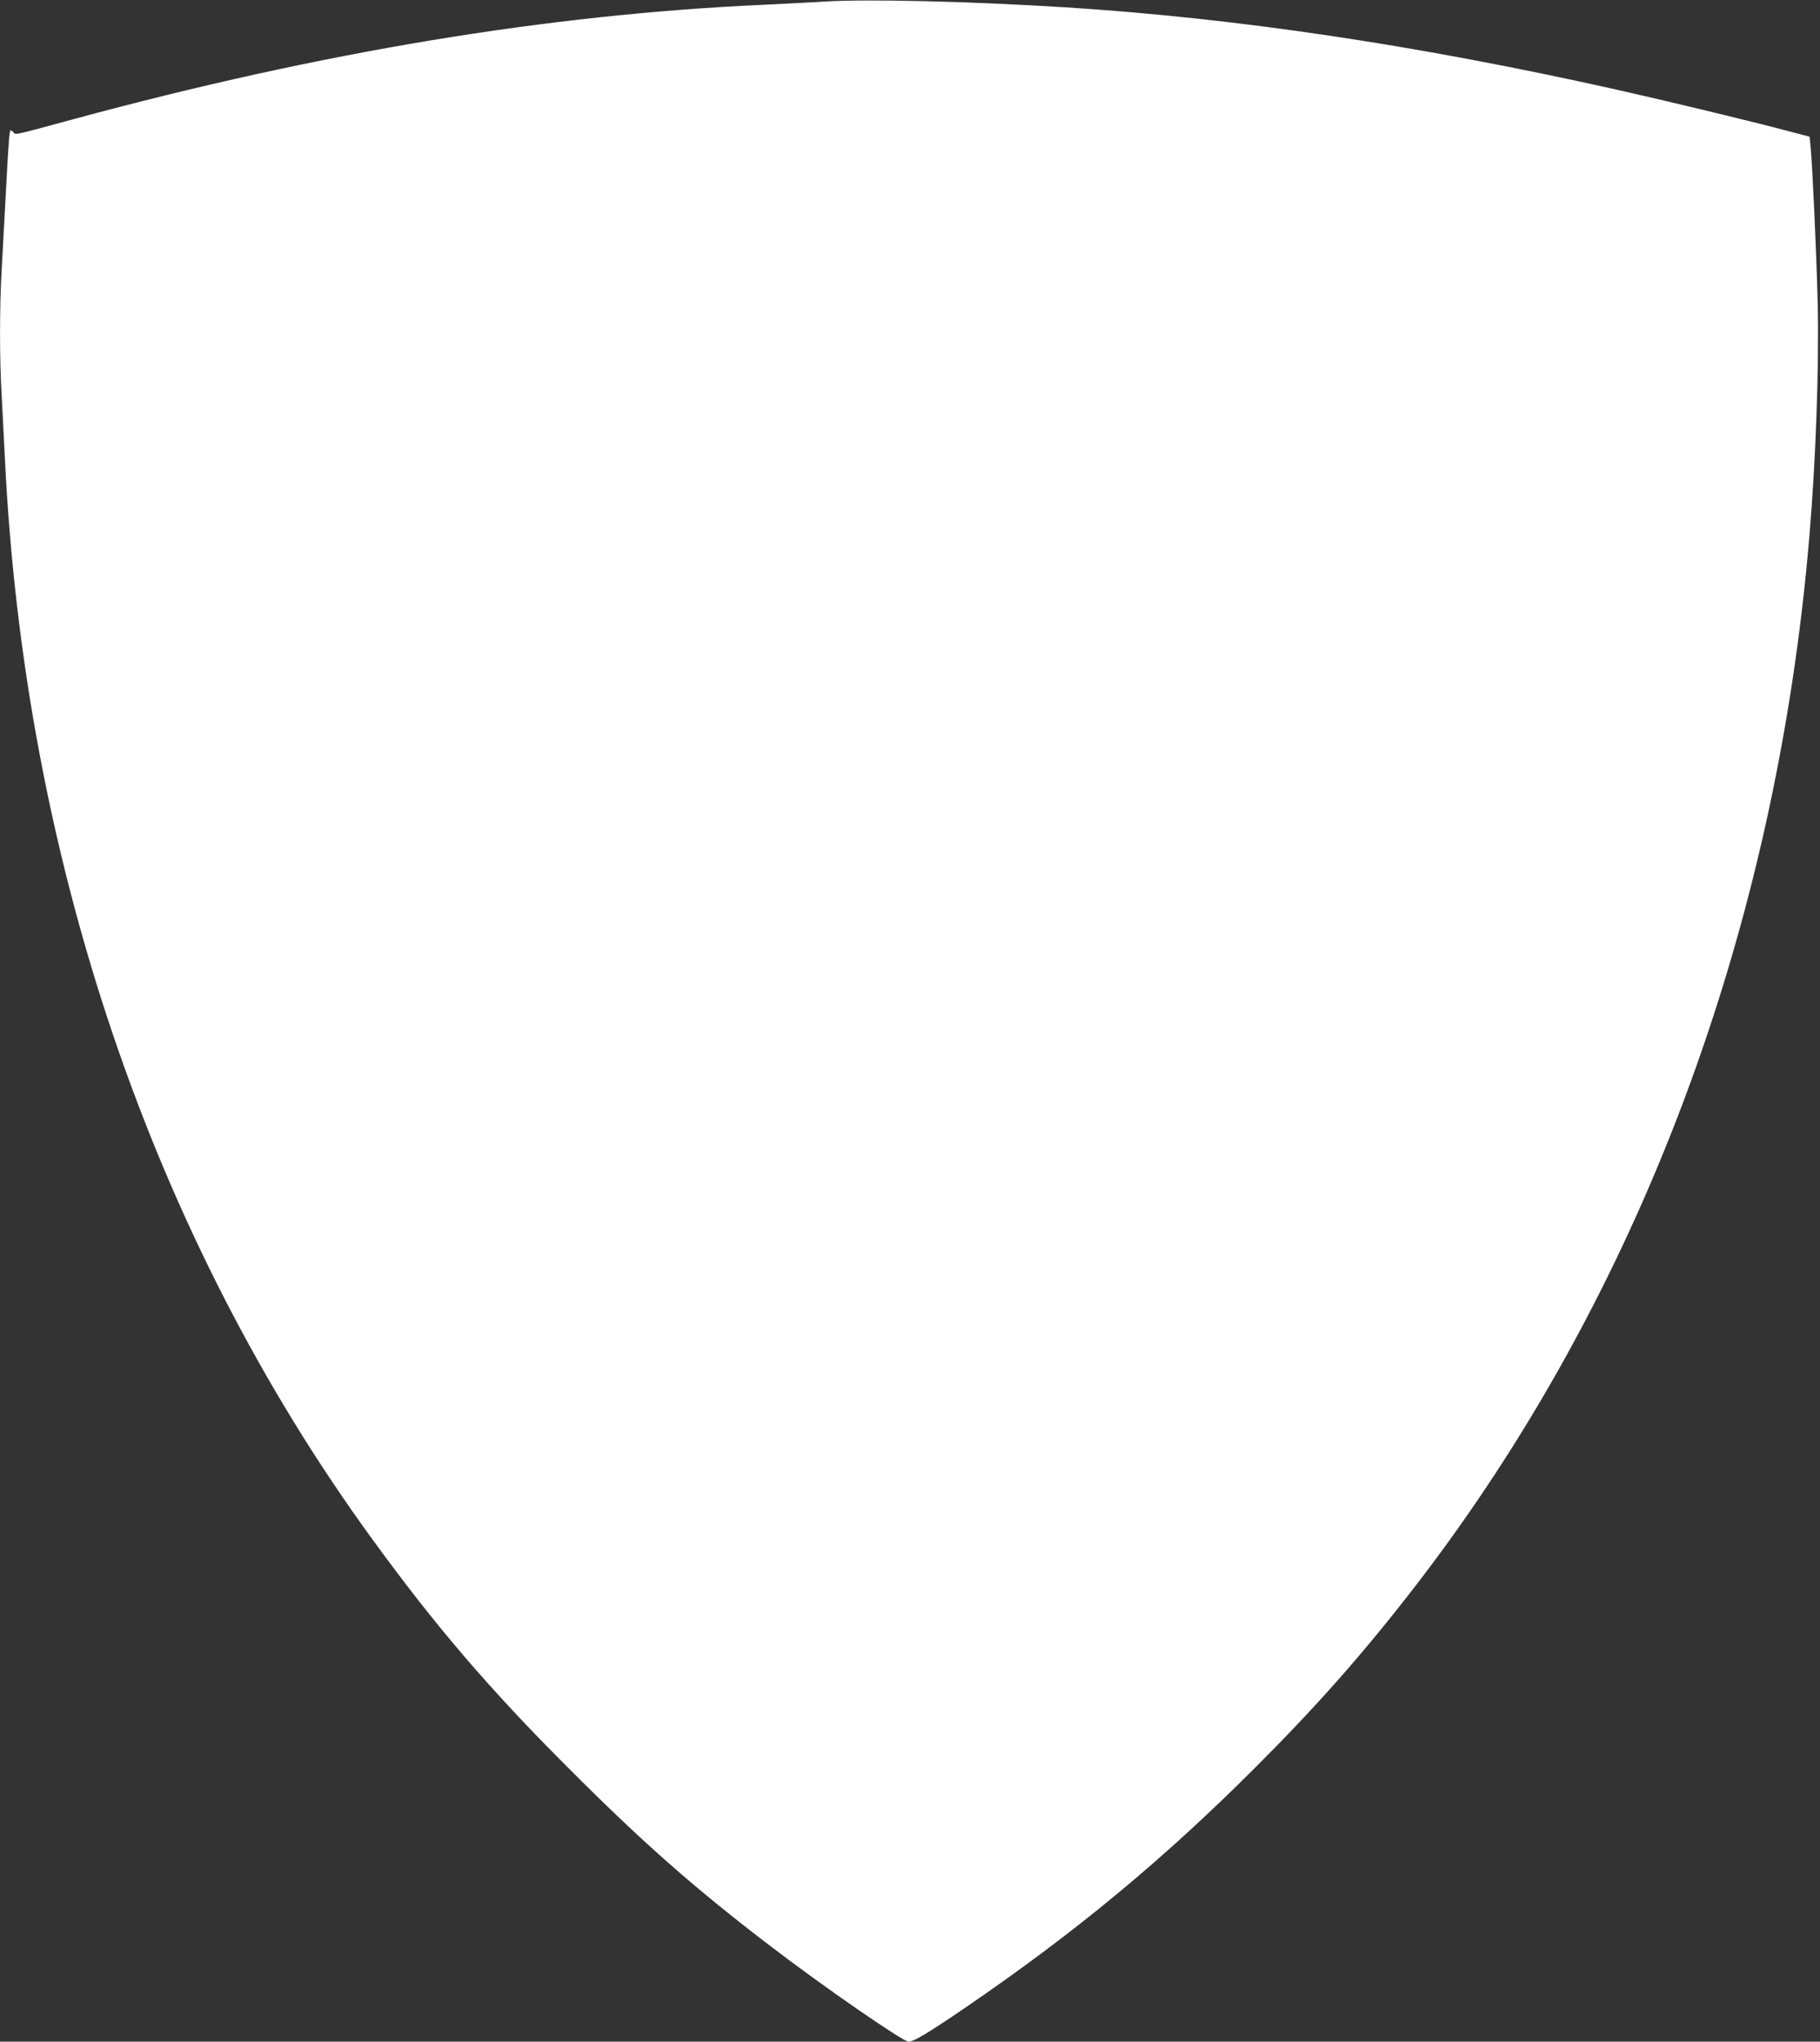 <?xml version="1.0" standalone="no"?>
<!DOCTYPE svg PUBLIC "-//W3C//DTD SVG 20010904//EN"
 "http://www.w3.org/TR/2001/REC-SVG-20010904/DTD/svg10.dtd">
<svg version="1.0" xmlns="http://www.w3.org/2000/svg"
 width="1141pt" height="1280pt" viewBox="0 0 1141 1280"
 preserveAspectRatio="xMidYMid meet">
<rect x="0" y="0" width="1141" height="1280" fill="#333333" stroke="none"/>
<g transform="translate(0,1280) scale(0.1,-0.1)"
fill="#ffffff" stroke="none">
<path d="M5165 12790 c-71 -5 -242 -13 -380 -20 -1353 -61 -2773 -297 -4320
-716 -406 -110 -362 -100 -383 -81 -19 17 -19 16 -25 -40 -3 -32 -13 -191 -21
-353 -9 -162 -20 -378 -26 -480 -13 -232 -13 -552 0 -769 5 -91 14 -267 20
-391 120 -2523 924 -4893 2302 -6787 400 -550 735 -941 1233 -1439 465 -466
792 -754 1268 -1117 333 -255 829 -597 863 -597 34 1 119 52 351 210 692 473
1240 926 1824 1510 386 386 679 718 1001 1135 1406 1822 2265 4113 2472 6590
40 474 60 1047 52 1440 -7 296 -32 850 -44 984 l-7 74 -145 38 c-210 56 -766
190 -1052 254 -1257 282 -2398 452 -3483 520 -597 37 -1228 52 -1500 35z"/>
</g>
</svg>
